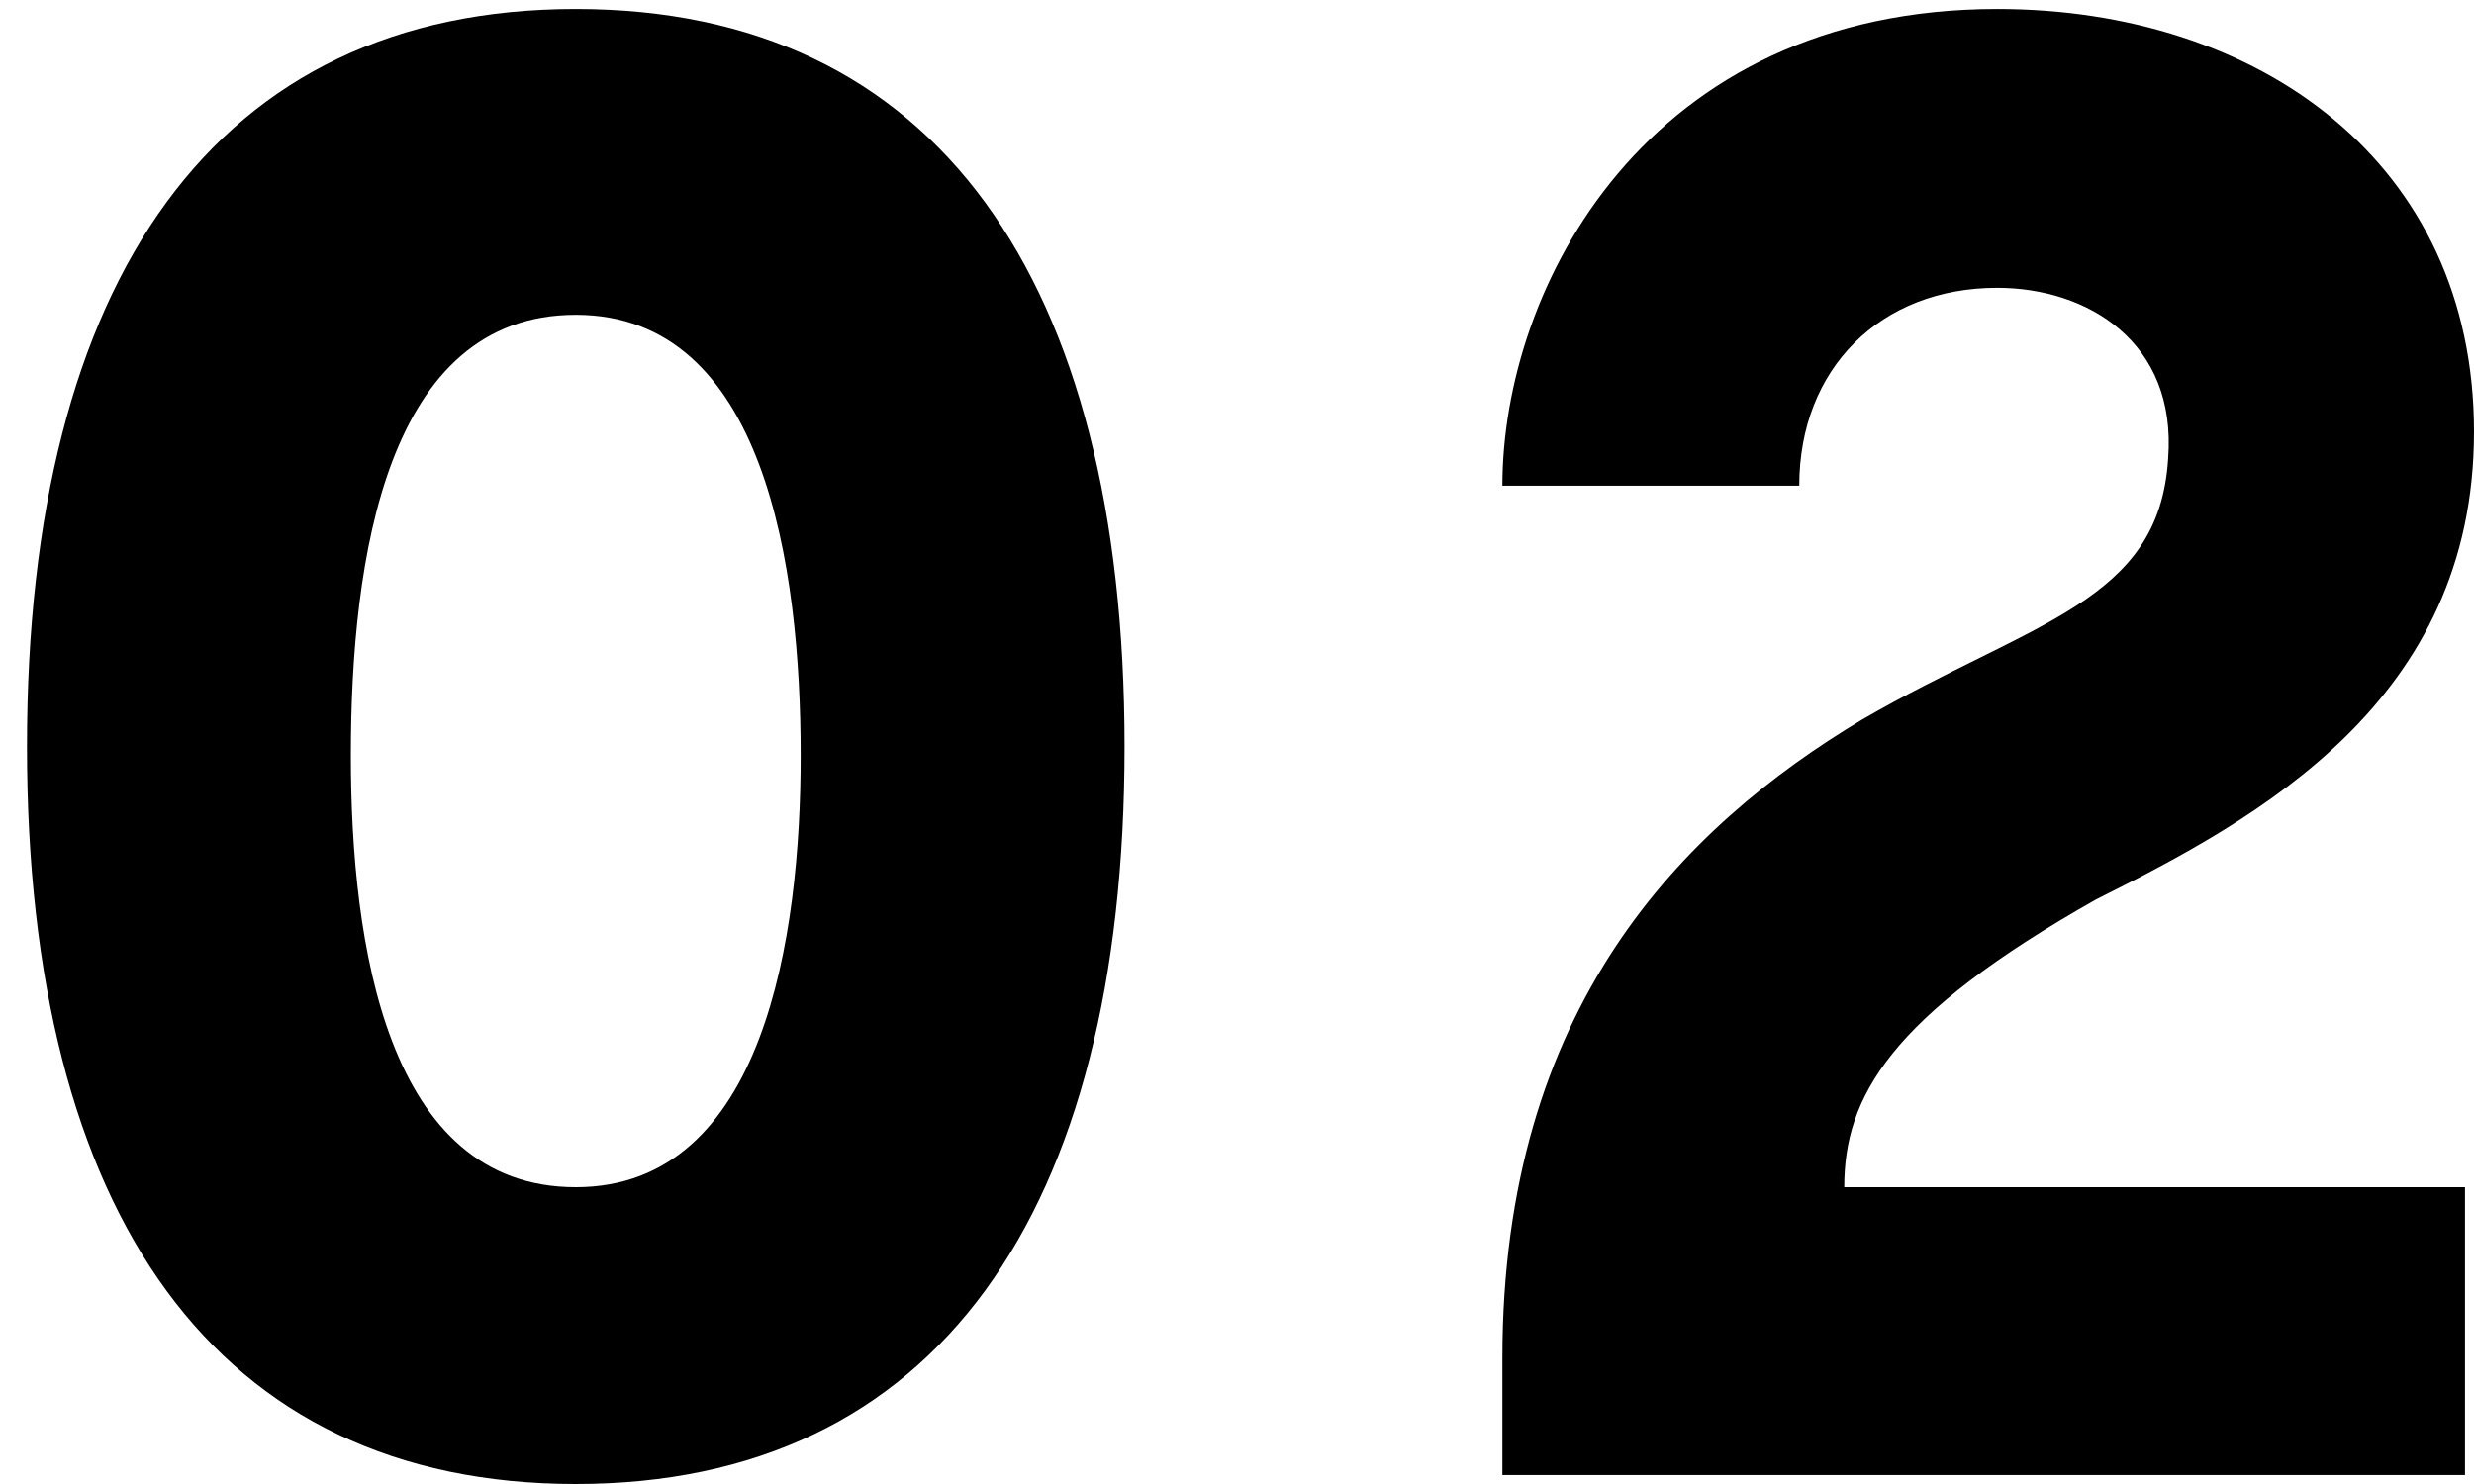 <?xml version="1.0" encoding="utf-8"?>
<!-- Generator: Adobe Illustrator 27.0.0, SVG Export Plug-In . SVG Version: 6.00 Build 0)  -->
<svg version="1.1" id="レイヤー_1" xmlns="http://www.w3.org/2000/svg" xmlns:xlink="http://www.w3.org/1999/xlink" x="0px"
	 y="0px" viewBox="0 0 27.5 16.5" style="enable-background:new 0 0 27.5 16.5;" xml:space="preserve">
<g>
	<g>
		<path d="M0.3,8.3c0-5.2,2.1-8.2,6.1-8.2s6.1,3,6.1,8.2c0,5.2-2.1,8.2-6.1,8.2C2.4,16.5,0.3,13.5,0.3,8.3z M8.9,8.4
			c0-2.1-0.4-4.9-2.5-4.9c-2.1,0-2.5,2.7-2.5,4.9c0,2.1,0.4,4.8,2.5,4.8C8.5,13.2,8.9,10.4,8.9,8.4z"/>
		<path d="M20.5,13.2h6.9v3.2H16.7v-1.3c0-3.9,2-5.9,4-7.1c1.9-1.1,3.3-1.3,3.4-2.9c0.1-1.3-0.9-1.9-1.9-1.9c-1.3,0-2.2,0.9-2.2,2.2
			h-3.3c0-2.2,1.6-5.3,5.5-5.3c2.9,0,5.3,1.7,5.3,4.7s-2.4,4.3-4.2,5.2C21,11.3,20.5,12.2,20.5,13.2z"/>
	</g>
</g>
</svg>

